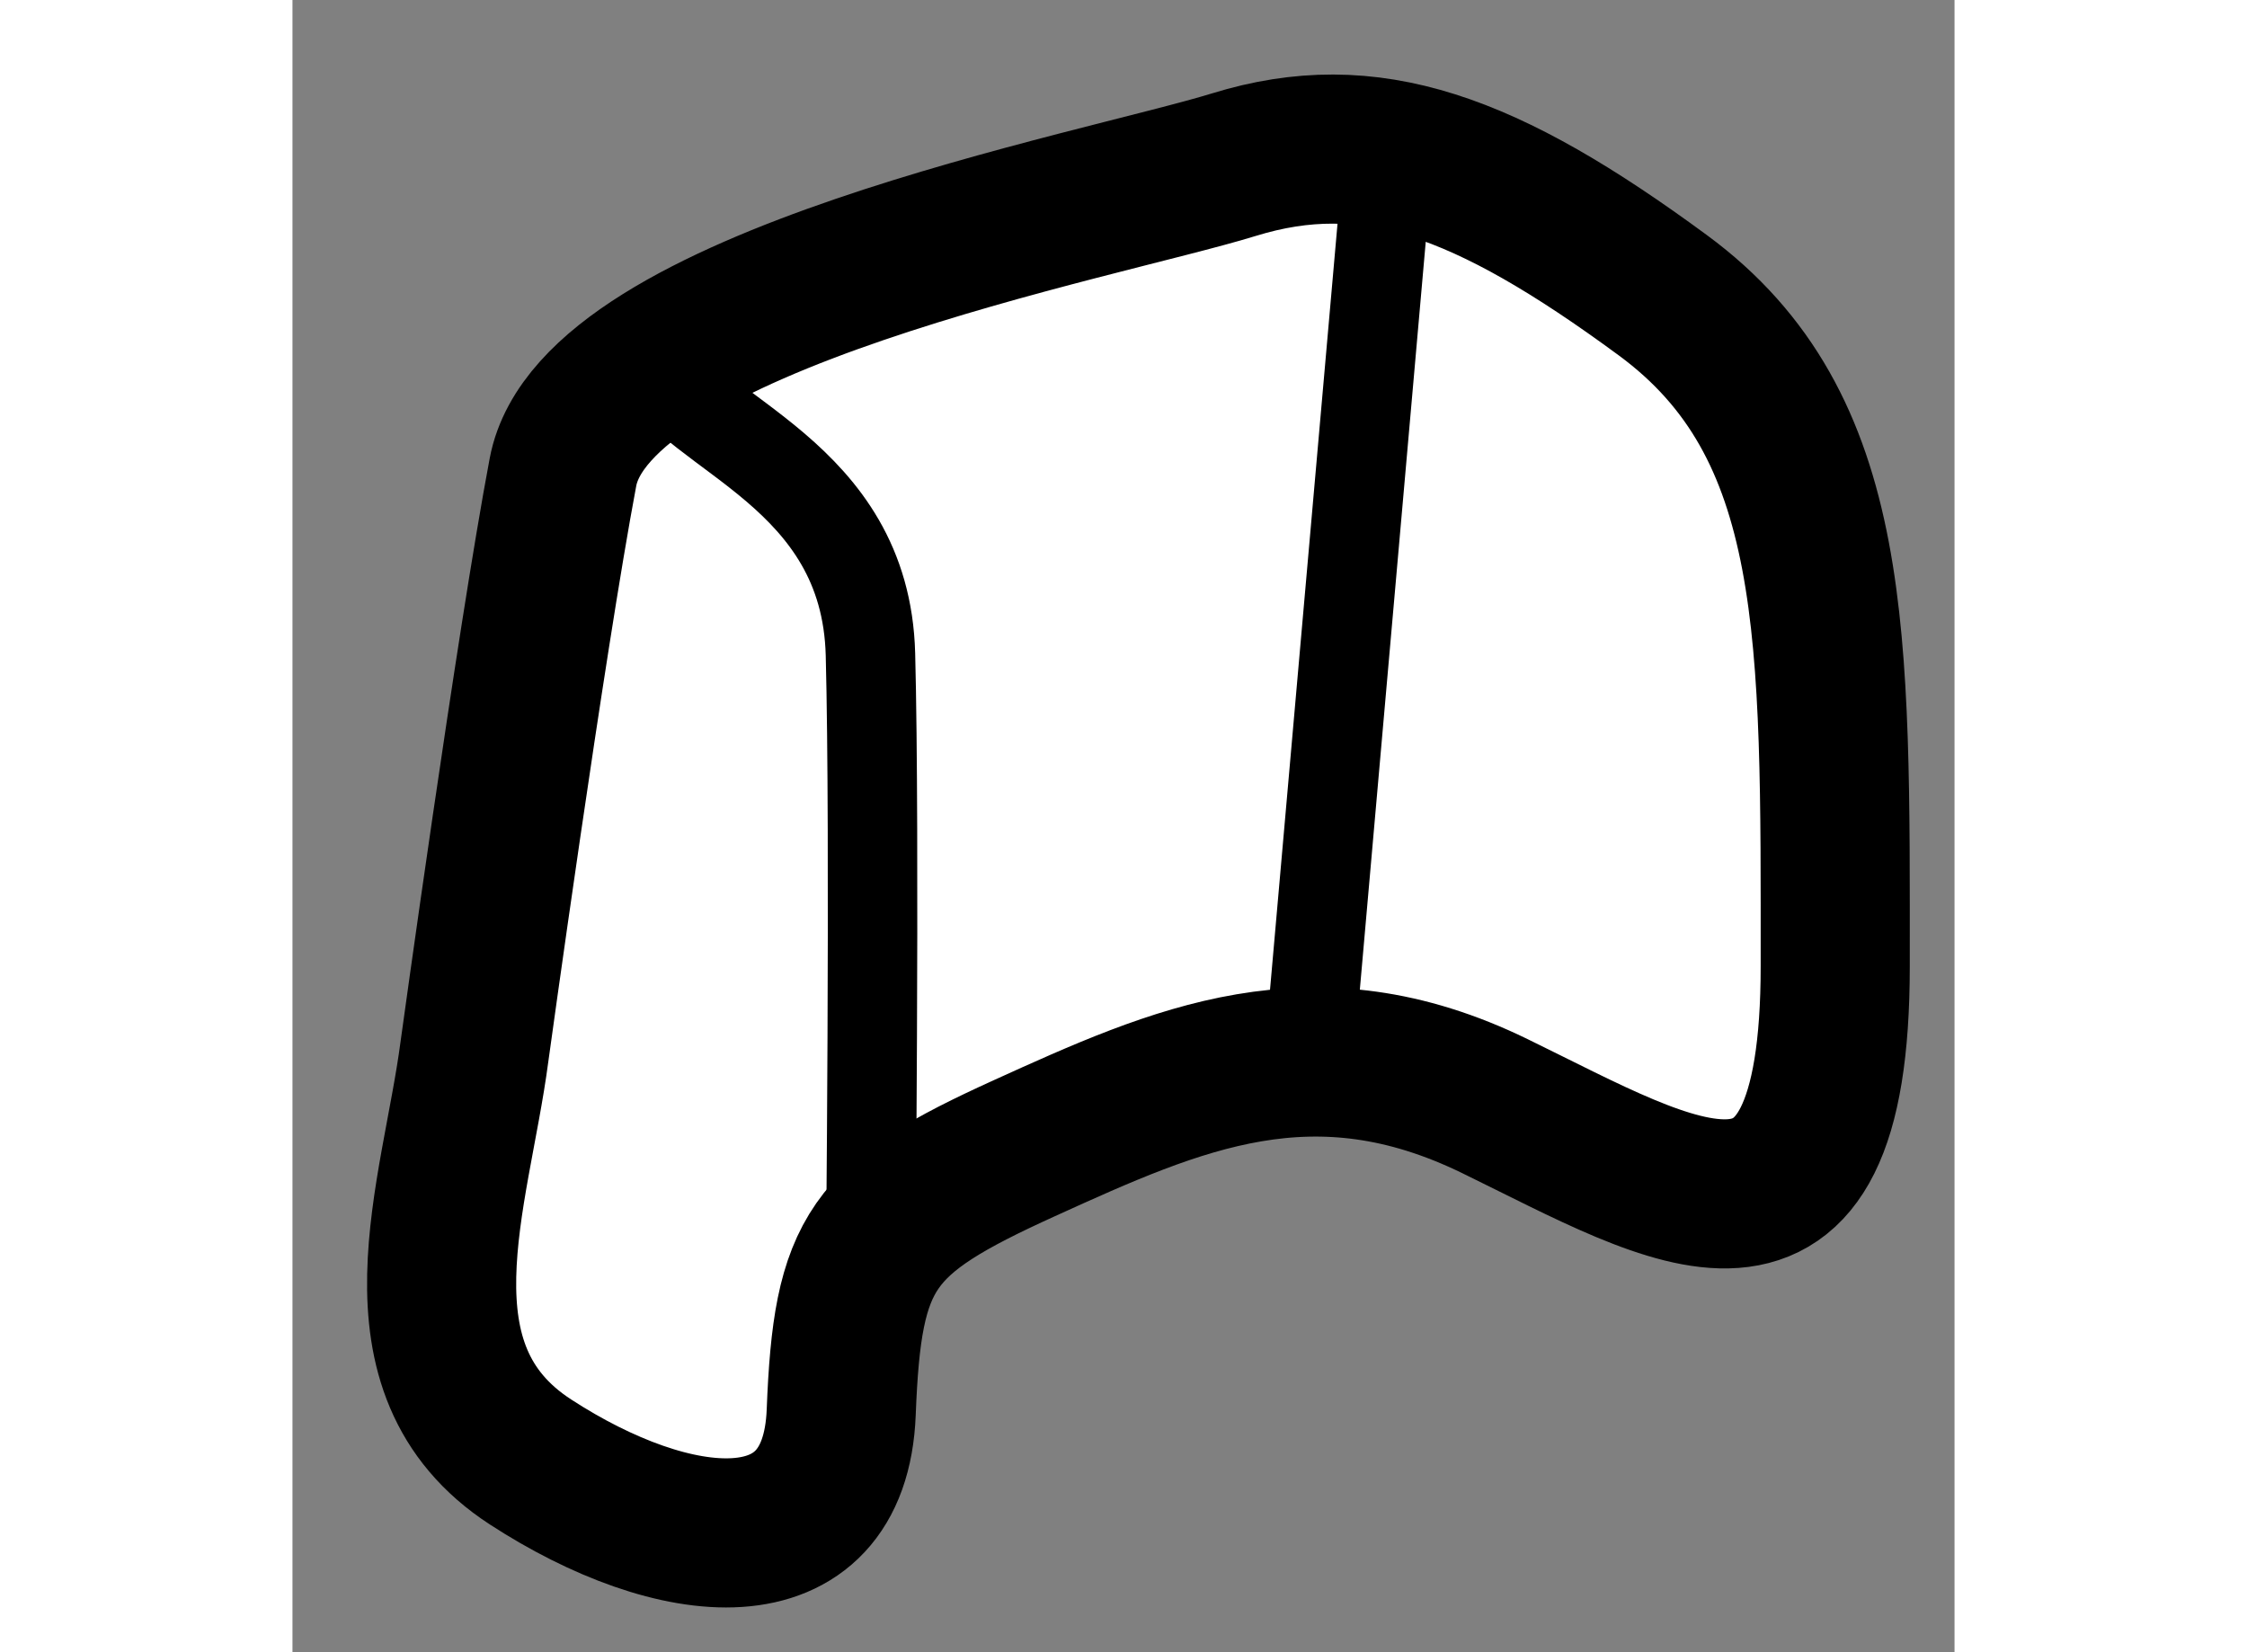 <?xml version="1.0" encoding="utf-8"?>
<!-- Generator: Adobe Illustrator 15.1.0, SVG Export Plug-In . SVG Version: 6.00 Build 0)  -->
<!DOCTYPE svg PUBLIC "-//W3C//DTD SVG 1.1//EN" "http://www.w3.org/Graphics/SVG/1.1/DTD/svg11.dtd">
<svg version="1.1" xmlns="http://www.w3.org/2000/svg" xmlns:xlink="http://www.w3.org/1999/xlink" x="0px" y="0px" width="244.8px"
	 height="180px" viewBox="124.39 54.494 5.573 5.54" enable-background="new 0 0 244.8 180" xml:space="preserve">
	
<rect x="124.39" y="54.494" width="5.573" height="5.54" fill="#808080" stroke="none"/>
	
<g><path fill="#FFFFFF" stroke="#000000" stroke-width="0.5" d="M125,58.021c-0.063,0.479-0.292,1.063,0.188,1.375
				s1.021,0.375,1.042-0.167s0.099-0.651,0.614-0.885s0.969-0.438,1.578-0.141s1.141,0.641,1.141-0.469s0.016-1.813-0.578-2.25
				s-0.984-0.578-1.438-0.438s-2.141,0.453-2.25,1.031S125,58.021,125,58.021z"></path><path fill="none" stroke="#000000" stroke-width="0.3" d="M125.611,55.706c0.123,0.248,0.701,0.373,0.717,0.982s0,2.109,0,2.109"></path><line fill="none" stroke="#000000" stroke-width="0.3" x1="128.065" y1="55.014" x2="127.797" y2="58.055"></line></g>


</svg>